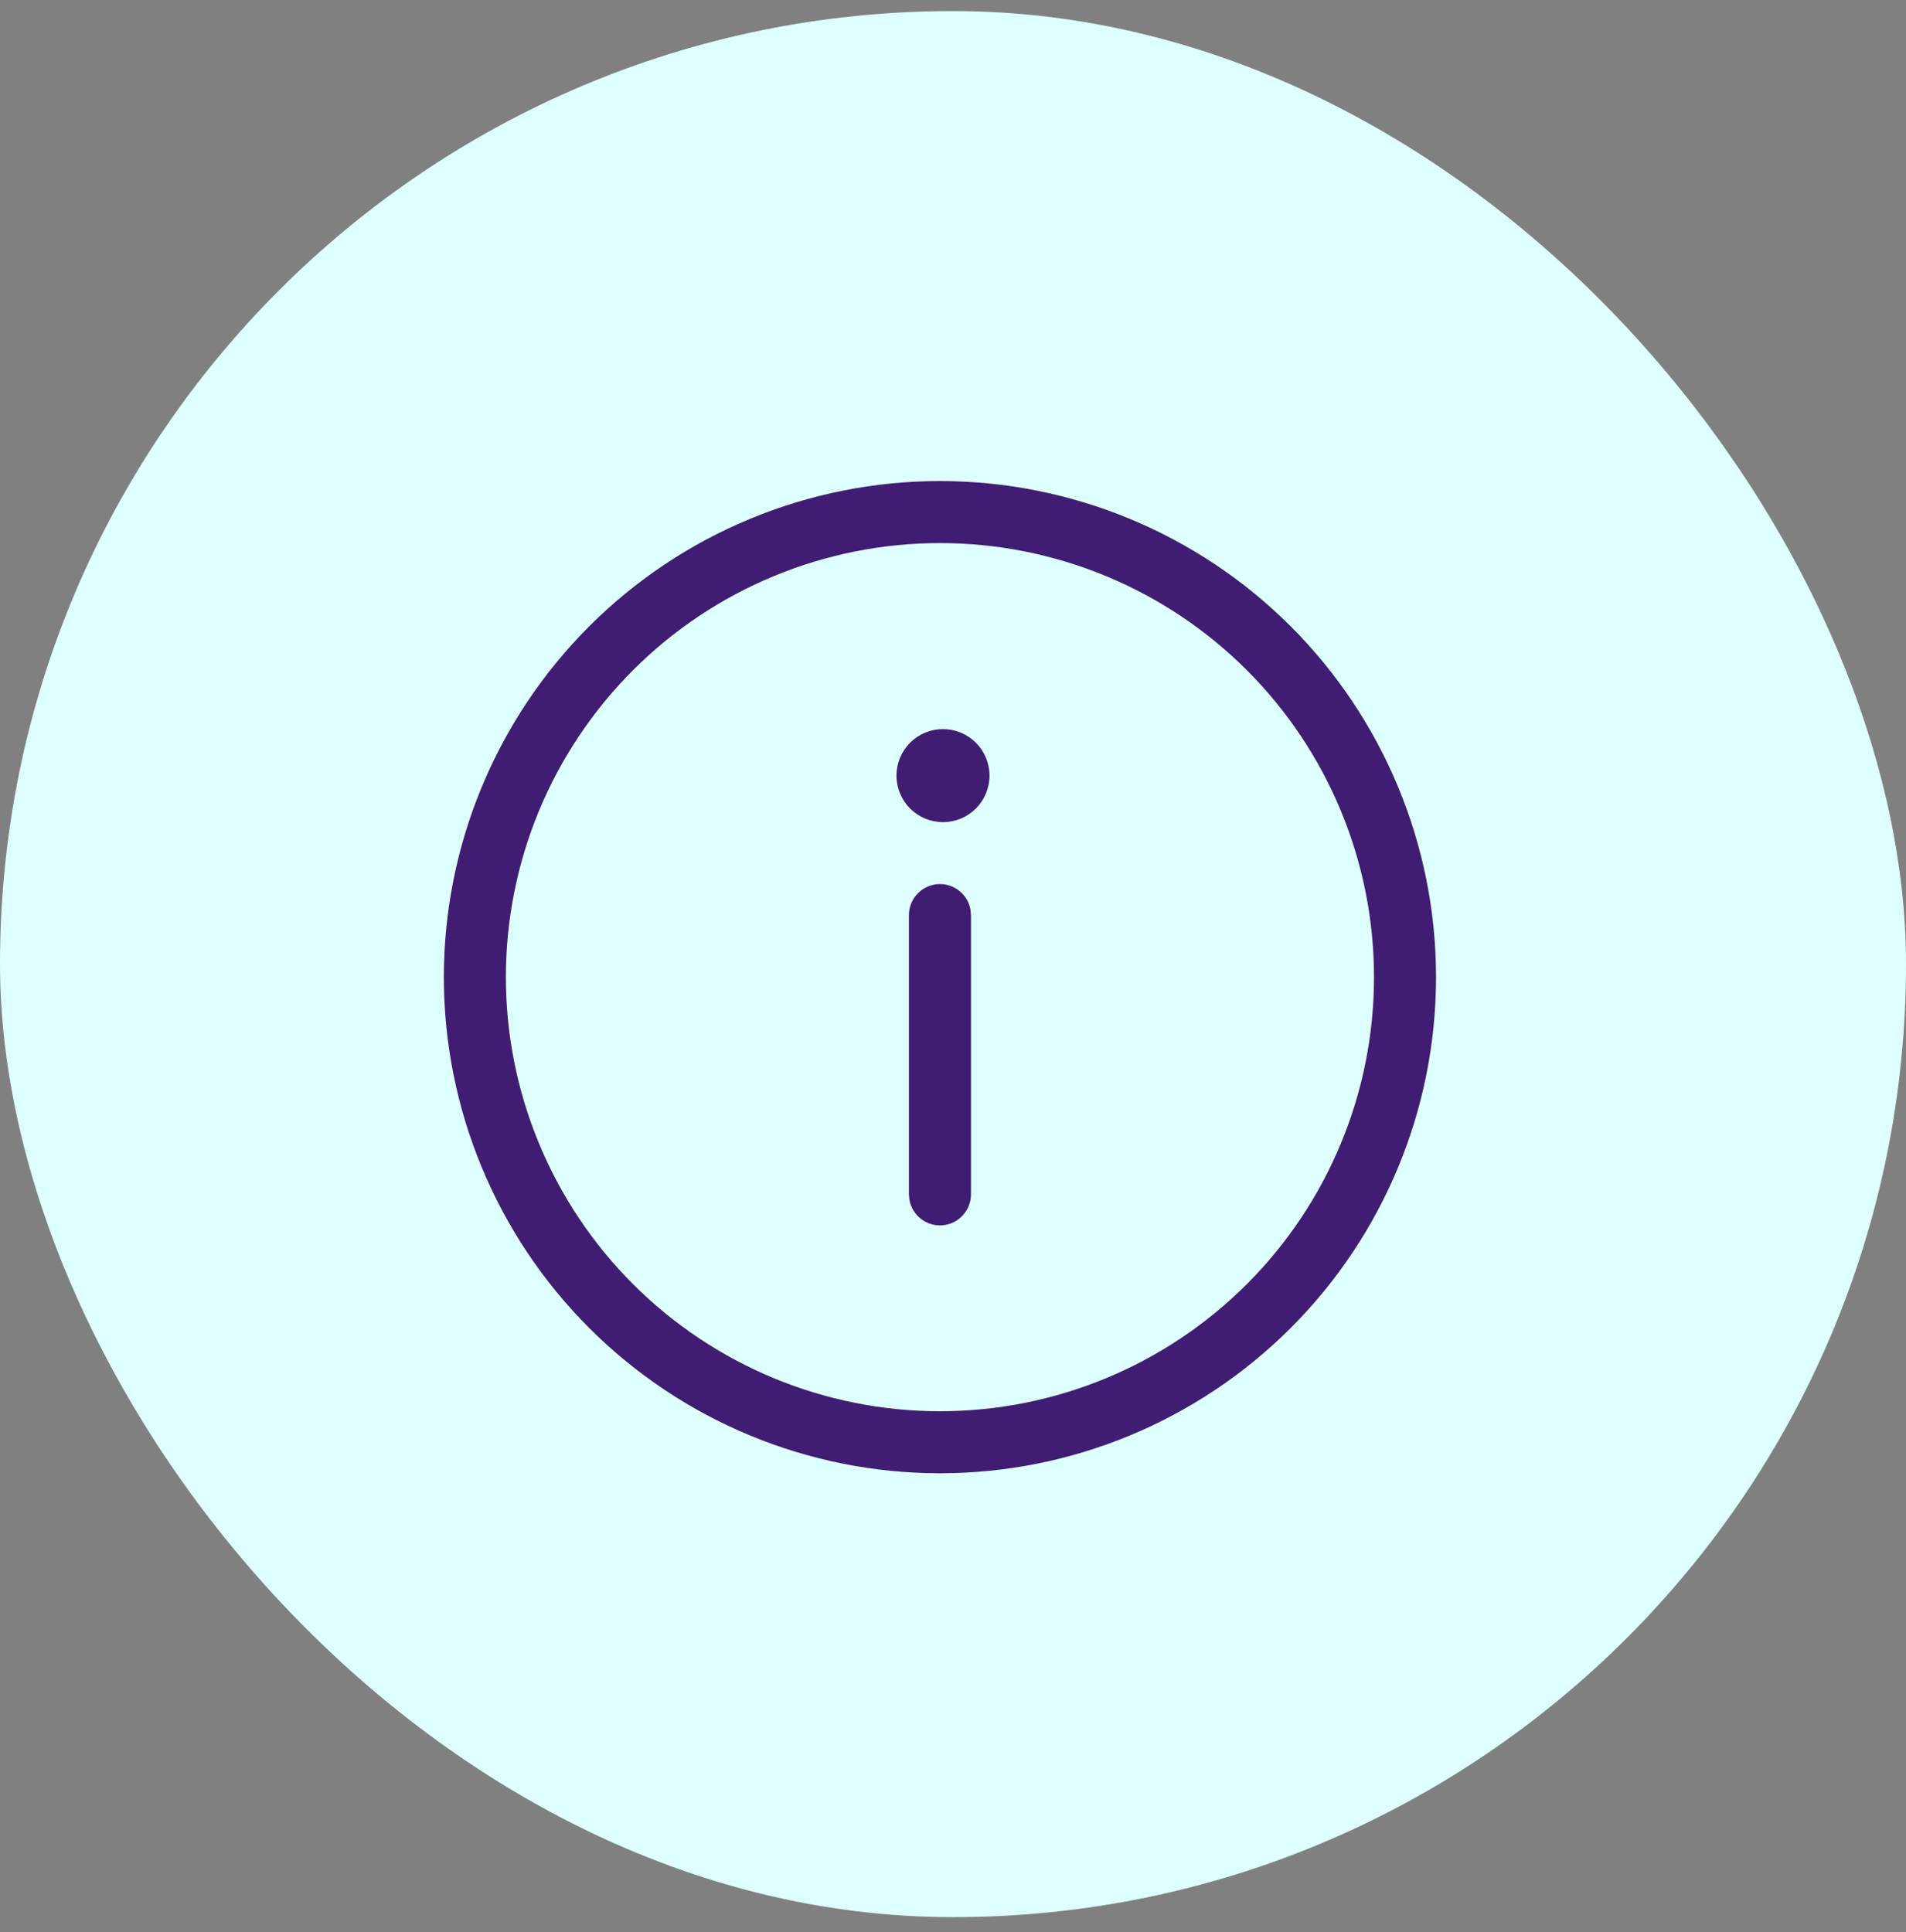 <svg width="73" height="74" viewBox="0 0 73 74" fill="none" xmlns="http://www.w3.org/2000/svg">
<rect x="0" y="0" width="73" height="74" fill="#808080" stroke="none"/>
<g id="Icono Ajuste">
<rect y="0.424" width="73" height="73" rx="36.5" fill="#DDFFFD"/>
<path id="Vector" d="M37.169 34.835C37.116 34.543 36.955 34.282 36.719 34.102C36.483 33.922 36.188 33.837 35.893 33.864C35.597 33.891 35.322 34.027 35.123 34.247C34.922 34.466 34.812 34.752 34.812 35.049V45.741L34.831 45.955C34.884 46.247 35.045 46.508 35.281 46.688C35.517 46.868 35.812 46.953 36.107 46.926C36.403 46.899 36.678 46.763 36.877 46.543C37.078 46.324 37.188 46.038 37.188 45.741V35.049L37.169 34.835ZM37.898 29.705C37.898 29.233 37.71 28.78 37.376 28.445C37.042 28.111 36.589 27.924 36.116 27.924C35.644 27.924 35.191 28.111 34.857 28.445C34.523 28.78 34.335 29.233 34.335 29.705C34.335 30.177 34.523 30.631 34.857 30.965C35.191 31.299 35.644 31.486 36.116 31.486C36.589 31.486 37.042 31.299 37.376 30.965C37.71 30.631 37.898 30.177 37.898 29.705ZM55 37.424C55 32.385 52.998 27.552 49.435 23.989C45.872 20.426 41.039 18.424 36 18.424C30.961 18.424 26.128 20.426 22.565 23.989C19.002 27.552 17 32.385 17 37.424C17 42.463 19.002 47.296 22.565 50.859C26.128 54.422 30.961 56.424 36 56.424C41.039 56.424 45.872 54.422 49.435 50.859C52.998 47.296 55 42.463 55 37.424ZM19.375 37.424C19.375 35.241 19.805 33.079 20.64 31.062C21.476 29.045 22.701 27.212 24.244 25.668C25.788 24.124 27.621 22.9 29.638 22.064C31.655 21.229 33.817 20.799 36 20.799C38.183 20.799 40.345 21.229 42.362 22.064C44.379 22.9 46.212 24.124 47.756 25.668C49.299 27.212 50.524 29.045 51.359 31.062C52.195 33.079 52.625 35.241 52.625 37.424C52.625 41.833 50.873 46.062 47.756 49.179C44.638 52.297 40.409 54.049 36 54.049C31.591 54.049 27.362 52.297 24.244 49.179C21.127 46.062 19.375 41.833 19.375 37.424Z" fill="#401C72"/>
</g>
</svg>

